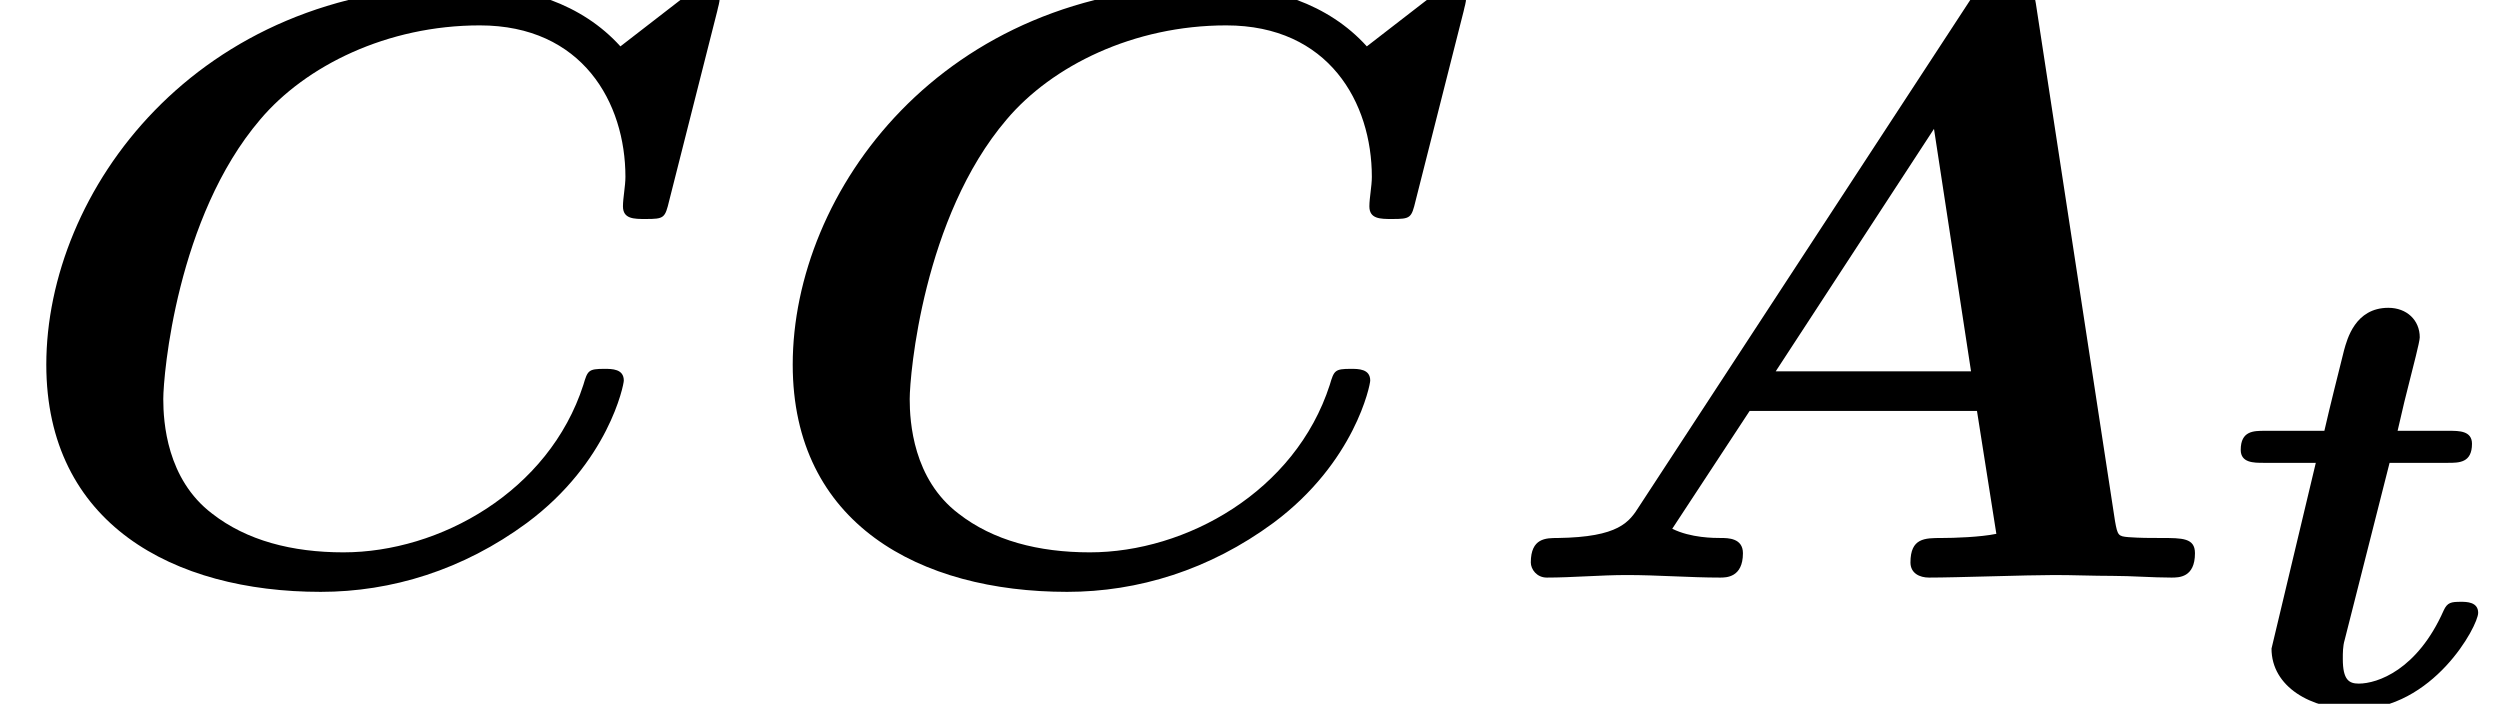 <?xml version='1.0' encoding='UTF-8'?>
<!-- This file was generated by dvisvgm 2.6.3 -->
<svg version='1.1' xmlns='http://www.w3.org/2000/svg' xmlns:xlink='http://www.w3.org/1999/xlink' width='32.398pt' height='9.121pt' viewBox='70.735 61.257 32.398 9.121'>
<defs>
<path id='g0-116' d='M2.136 -3.124H2.893C3.037 -3.124 3.204 -3.124 3.204 -3.371C3.204 -3.539 3.037 -3.539 2.909 -3.539H2.24C2.319 -3.881 2.343 -3.985 2.391 -4.168C2.439 -4.36 2.527 -4.694 2.527 -4.75C2.527 -4.973 2.359 -5.133 2.12 -5.133C1.69 -5.133 1.586 -4.726 1.546 -4.583C1.459 -4.232 1.371 -3.889 1.291 -3.539H0.518C0.375 -3.539 0.207 -3.539 0.207 -3.292C0.207 -3.124 0.375 -3.124 0.502 -3.124H1.18L0.606 -0.717C0.606 -0.223 1.116 0.072 1.69 0.072C2.702 0.072 3.284 -1.012 3.284 -1.18C3.284 -1.323 3.132 -1.323 3.061 -1.323C2.933 -1.323 2.885 -1.315 2.837 -1.211C2.495 -0.438 1.977 -0.263 1.737 -0.263C1.61 -0.263 1.53 -0.311 1.53 -0.582C1.53 -0.662 1.53 -0.749 1.554 -0.829L2.136 -3.124Z'/>
<path id='g1-65' d='M7.036 -7.44C6.993 -7.713 6.938 -7.756 6.665 -7.756C6.425 -7.756 6.338 -7.713 6.185 -7.484L1.898 -0.927C1.767 -0.72 1.636 -0.524 0.84 -0.513C0.687 -0.513 0.491 -0.513 0.491 -0.196C0.491 -0.109 0.567 0 0.698 0C1.025 0 1.396 -0.033 1.735 -0.033C2.138 -0.033 2.553 0 2.945 0C3.022 0 3.24 0 3.24 -0.316C3.24 -0.513 3.044 -0.513 2.956 -0.513S2.564 -0.513 2.324 -0.633L3.327 -2.16H6.273L6.524 -0.567C6.316 -0.524 5.978 -0.513 5.815 -0.513C5.596 -0.513 5.411 -0.513 5.411 -0.196C5.411 -0.055 5.531 0 5.651 0C6.011 0 6.916 -0.033 7.276 -0.033C7.527 -0.033 7.778 -0.022 8.029 -0.022S8.542 0 8.793 0C8.891 0 9.098 0 9.098 -0.316C9.098 -0.513 8.935 -0.513 8.662 -0.513C8.509 -0.513 8.389 -0.513 8.236 -0.524C8.105 -0.535 8.095 -0.545 8.062 -0.731L7.036 -7.44ZM5.716 -5.815L6.196 -2.673H3.665L5.716 -5.815Z'/>
<path id='g1-67' d='M9.295 -7.342C9.305 -7.396 9.327 -7.451 9.327 -7.516C9.327 -7.669 9.175 -7.669 9.055 -7.669L8.04 -6.884C7.538 -7.44 6.796 -7.669 6.044 -7.669C2.531 -7.669 0.6 -4.996 0.6 -2.76C0.6 -0.698 2.247 0.185 4.156 0.185C5.073 0.185 6 -0.098 6.829 -0.709C7.887 -1.495 8.084 -2.498 8.084 -2.553C8.084 -2.705 7.931 -2.705 7.833 -2.705C7.625 -2.705 7.615 -2.684 7.56 -2.498C7.113 -1.113 5.695 -0.327 4.451 -0.327C3.785 -0.327 3.196 -0.48 2.749 -0.829C2.16 -1.276 2.116 -2.018 2.116 -2.313C2.116 -2.629 2.291 -4.669 3.371 -5.935C3.96 -6.633 5.018 -7.156 6.218 -7.156C7.549 -7.156 8.105 -6.153 8.105 -5.193C8.105 -5.073 8.073 -4.92 8.073 -4.811C8.073 -4.647 8.215 -4.647 8.367 -4.647C8.607 -4.647 8.618 -4.658 8.673 -4.887L9.295 -7.342Z'/>
</defs>
<g id='page1'>
<use x='70.735' y='68.742' xlink:href='#g1-67'/>
<use x='80.408' y='68.742' xlink:href='#g1-67'/>
<use x='90.082' y='68.742' xlink:href='#g1-65'/>
<use x='99.566' y='70.379' xlink:href='#g0-116'/>
</g>
</svg><!--Rendered by QuickLaTeX.com-->